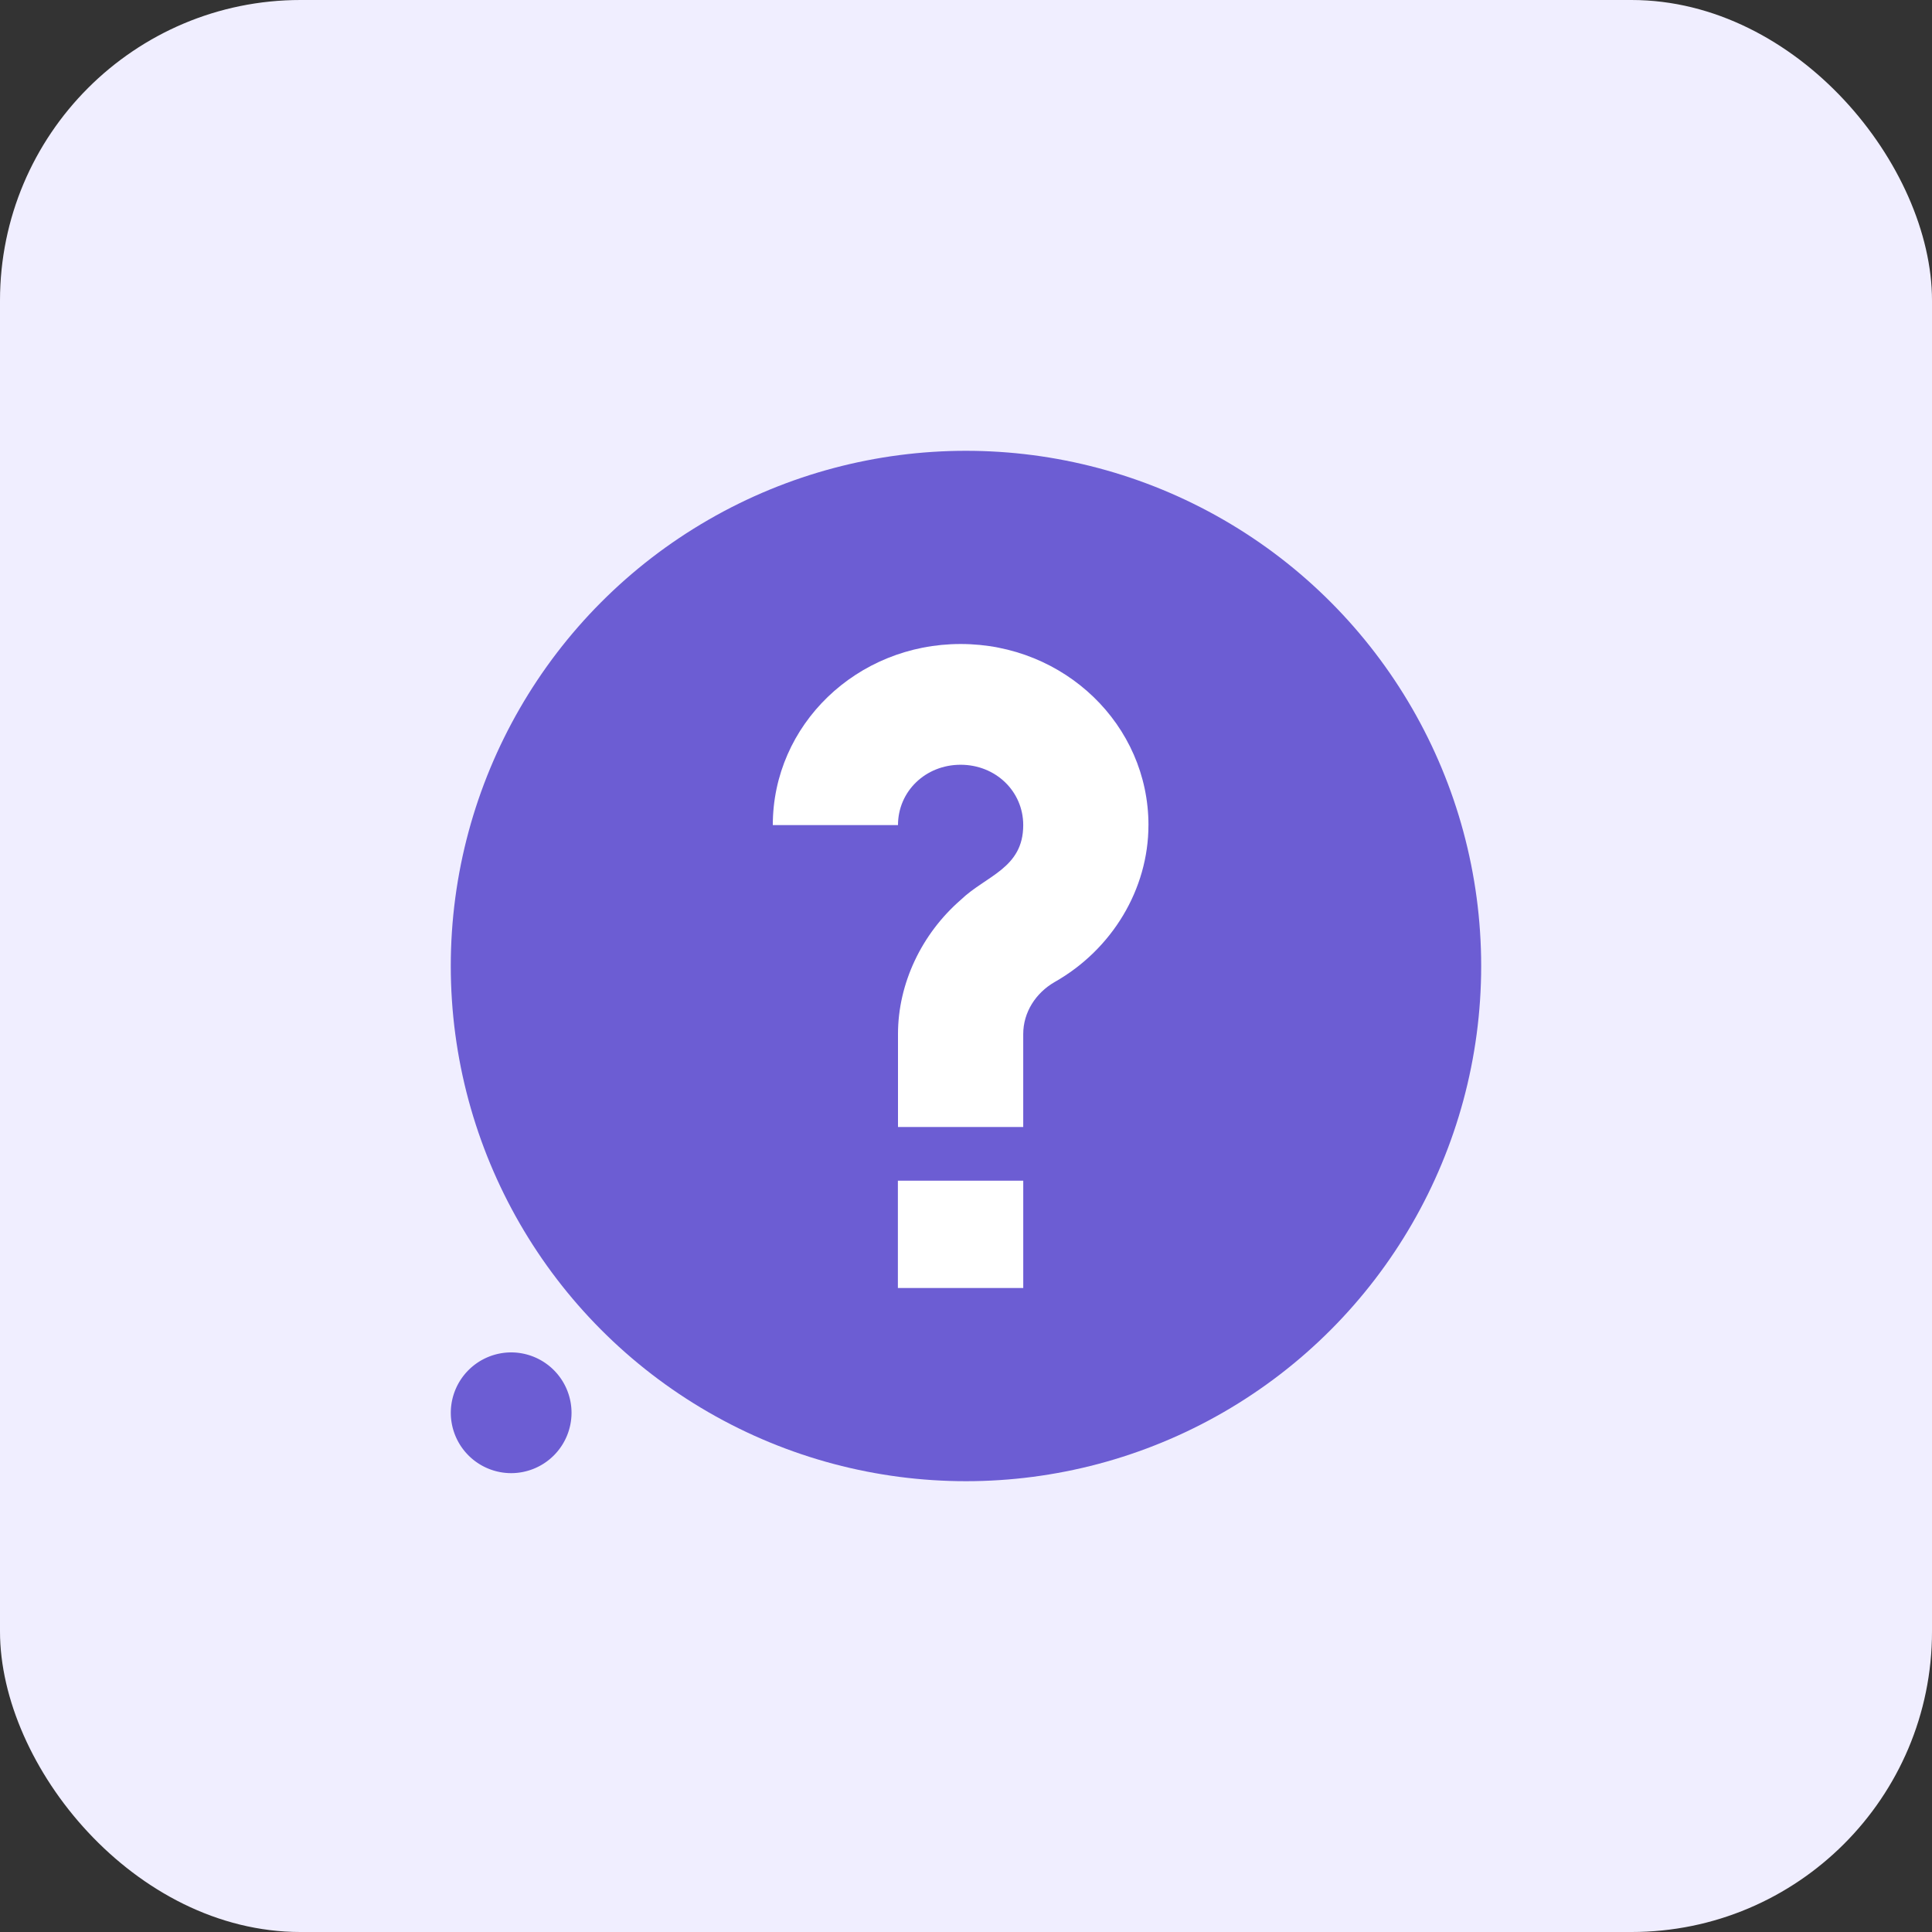 <svg width="90" height="90" fill="none" xmlns="http://www.w3.org/2000/svg"><rect width="100%" height="100%" fill="#333333" stroke="none"/><rect width="90" height="90" rx="14" fill="#F0EEFF"/><g clip-path="url(#a)"><circle cx="44.999" cy="45" r="24" fill="#6C5DD3"/><path d="M53.499 38.437c0 2.982-1.691 5.794-4.375 7.313-.875.506-1.458 1.406-1.458 2.419v4.33h-5.834v-4.33c0-2.363 1.109-4.67 2.917-6.244 1.18-1.137 2.917-1.47 2.917-3.488 0-1.575-1.283-2.812-2.917-2.812s-2.917 1.237-2.917 2.812H36c0-4.669 3.908-8.437 8.75-8.437 4.842 0 8.75 3.769 8.75 8.437ZM41.827 55h5.84v5h-5.84v-5Z" fill="#fff"/><path d="M23.811 68.625A2.816 2.816 0 0 1 21 65.812 2.816 2.816 0 0 1 23.812 63a2.816 2.816 0 0 1 2.812 2.812 2.816 2.816 0 0 1-2.813 2.813Z" fill="#6C5DD3"/></g><defs><clipPath id="a"><path fill="#fff" transform="translate(20.999 21)" d="M0 0h48v48H0z"/></clipPath></defs></svg>